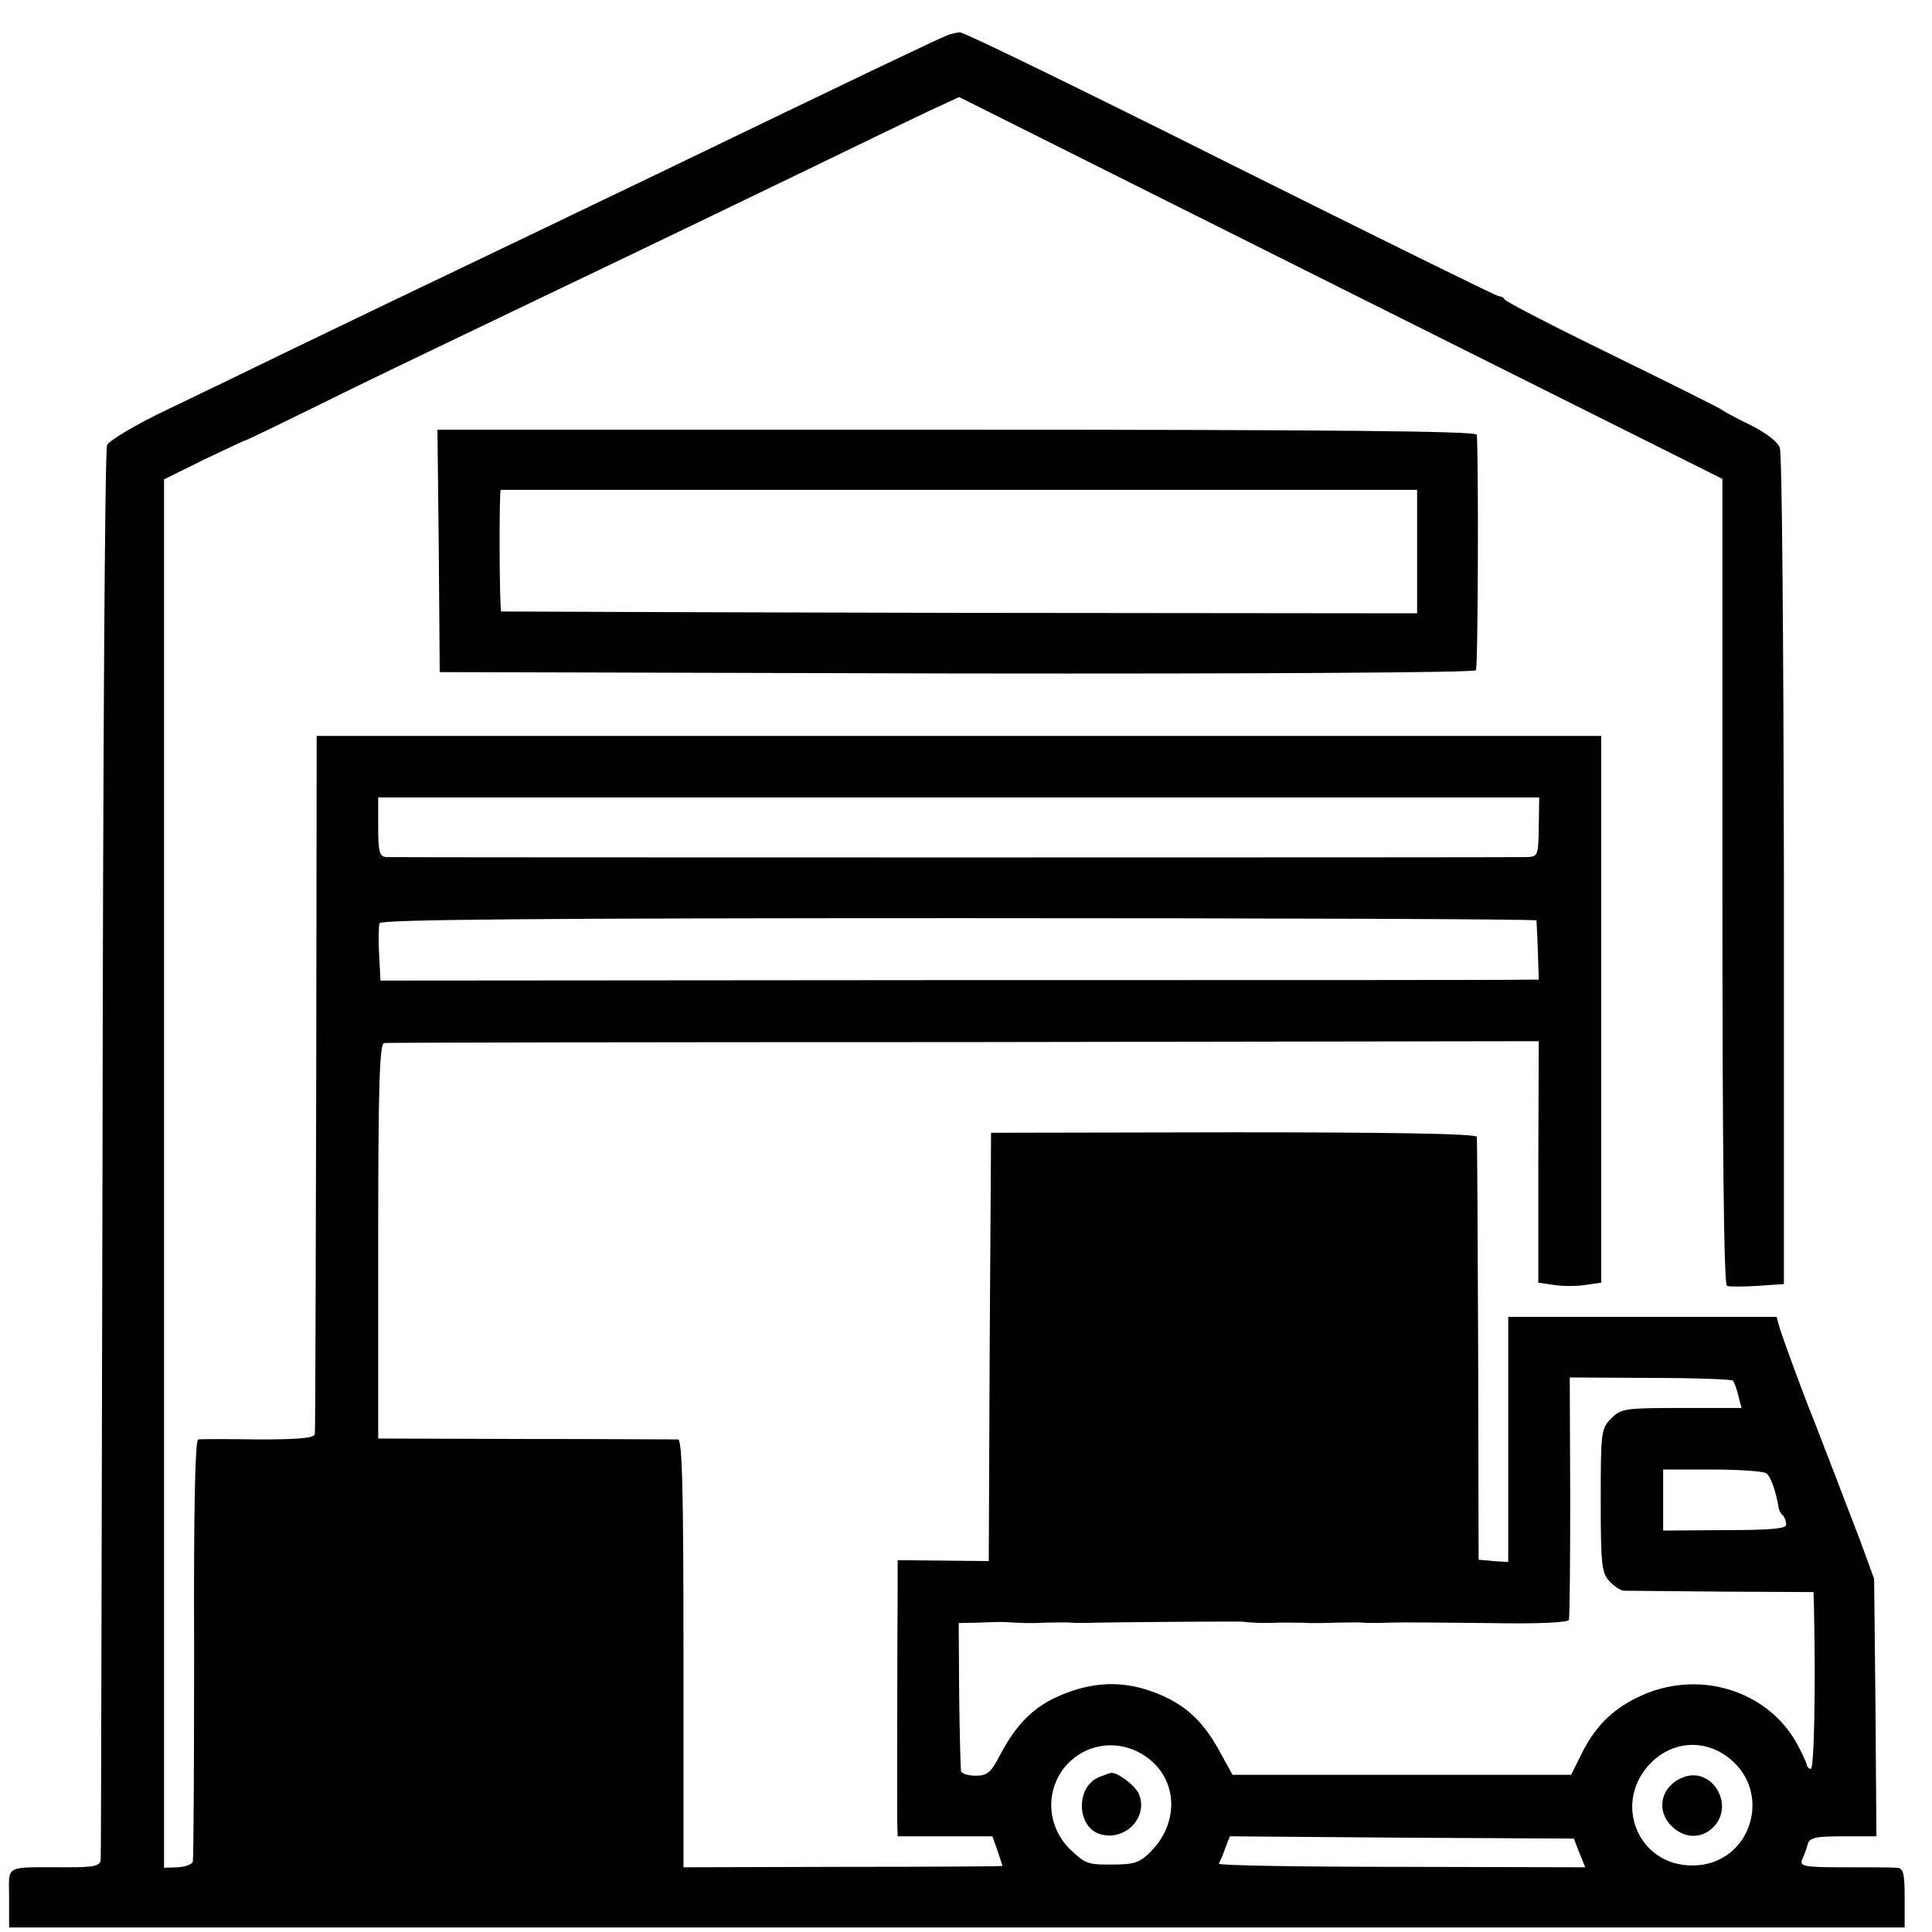 <?xml version="1.0" standalone="no"?>
<!DOCTYPE svg PUBLIC "-//W3C//DTD SVG 20010904//EN"
 "http://www.w3.org/TR/2001/REC-SVG-20010904/DTD/svg10.dtd">
<svg version="1.0" xmlns="http://www.w3.org/2000/svg"
 width="424pt" height="424pt" viewBox="0 0 424 424"
 preserveAspectRatio="xMidYMid meet">
<g transform="translate(0,424) scale(0.1,-0.1)"
fill="#000000" stroke="none">
<path d="M2080 4163 c-21 -8 -203 -95 -640 -306 -63 -30 -177 -85 -252 -121
-320 -153 -411 -197 -548 -263 -80 -39 -202 -98 -271 -131 -70 -33 -130 -69
-134 -79 -5 -10 -9 -709 -10 -1553 -2 -844 -3 -1542 -4 -1551 -1 -14 -14 -17
-73 -17 -142 0 -128 7 -128 -67 l0 -65 2080 0 2080 0 0 65 c0 55 -3 65 -17 66
-10 1 -62 1 -116 1 -87 0 -98 2 -92 17 4 9 10 24 12 33 4 15 17 18 78 18 l73
0 -2 283 -3 282 -31 85 c-35 91 -89 232 -102 265 -21 51 -69 182 -75 203 l-6
22 -295 0 -294 0 0 -269 0 -269 -32 2 -33 3 -1 459 c-1 252 -2 464 -3 469 -1
7 -186 10 -533 10 l-533 -1 -3 -470 -2 -470 -100 1 -100 1 0 -70 c-1 -113 -1
-457 -1 -498 l1 -38 104 0 104 0 11 -31 c6 -18 11 -33 11 -34 0 -1 -157 -2
-350 -2 l-350 -1 0 469 c0 368 -3 469 -12 470 -7 0 -158 1 -336 1 l-322 1 0
433 c0 340 3 434 13 435 6 1 579 2 1273 2 l1261 2 -1 -265 0 -265 35 -5 c19
-3 49 -3 68 0 l35 5 0 600 0 600 -1410 0 -1409 0 -1 -760 c-1 -418 -2 -765 -3
-772 -1 -9 -34 -12 -123 -12 -68 1 -127 1 -133 0 -7 -1 -10 -160 -9 -458 0
-252 -1 -463 -3 -469 -2 -6 -17 -11 -33 -12 l-30 -1 0 1524 0 1523 87 43 c49
23 90 43 93 43 3 1 68 32 145 70 129 64 226 110 520 251 113 54 247 118 580
279 105 51 219 106 255 123 l65 30 837 -419 838 -419 0 -883 c0 -570 3 -886
10 -888 5 -2 36 -2 67 0 l58 4 0 906 c-1 499 -4 917 -9 929 -4 13 -30 33 -64
50 -31 15 -59 30 -62 33 -3 3 -111 57 -240 120 -129 63 -236 118 -238 123 -2
4 -8 7 -13 7 -5 0 -270 131 -589 290 -319 160 -586 290 -593 289 -6 0 -19 -3
-27 -6z m1297 -1738 c-1 -63 -2 -65 -26 -66 -32 -1 -2479 -1 -2503 0 -15 1
-18 11 -18 66 l0 65 1274 0 1274 0 -1 -65z m-5 -205 c0 -3 2 -33 3 -67 l2 -63
-31 0 c-17 -1 -589 -1 -1271 -1 l-1240 -1 -3 58 c-2 31 -1 62 1 68 3 8 351 11
1271 11 696 0 1267 -2 1268 -5z m431 -1010 c3 -3 8 -17 12 -33 l7 -27 -131 0
c-125 0 -133 -1 -155 -23 -22 -22 -23 -29 -23 -180 0 -139 2 -159 19 -177 10
-11 24 -20 31 -21 7 0 103 -1 215 -2 l202 -1 1 -35 c4 -184 0 -356 -7 -353 -5
1 -9 5 -9 10 -1 4 -9 22 -19 41 -65 123 -222 170 -352 106 -58 -28 -96 -67
-126 -130 l-20 -40 -371 0 -372 0 -26 47 c-35 66 -73 103 -131 128 -63 27
-120 31 -183 13 -82 -25 -127 -63 -170 -144 -20 -39 -28 -46 -54 -46 -17 0
-32 5 -32 11 -1 6 -3 81 -4 167 l-1 157 45 1 c25 1 52 2 59 1 37 -2 51 -3 87
-1 22 0 47 1 55 0 8 -1 35 -1 60 0 54 1 300 3 318 2 6 -1 18 -2 25 -2 6 -1 32
-1 57 0 25 0 54 0 65 -1 11 0 38 0 60 1 22 0 47 1 55 0 8 -1 35 -1 60 0 25 1
123 0 217 -1 109 -2 174 1 176 7 2 6 3 128 3 271 l-1 261 177 -1 c97 0 179 -3
181 -6z m73 -203 c9 -5 22 -40 28 -79 1 -3 4 -10 9 -14 4 -4 7 -13 7 -20 0 -9
-35 -12 -135 -12 l-135 -1 0 67 0 67 107 0 c60 0 113 -4 119 -8z m-1369 -617
c77 -46 85 -147 18 -214 -25 -25 -36 -28 -90 -28 -46 0 -53 2 -83 30 -56 52
-60 135 -10 190 43 46 111 55 165 22z m1279 -2 c109 -74 60 -241 -71 -242
-122 -1 -178 141 -90 227 45 44 110 50 161 15z m-320 -214 l13 -32 -404 1
c-222 0 -402 3 -400 7 2 4 9 19 14 34 l10 26 377 -3 378 -2 12 -31z"/>
<path d="M2412 340 c-53 -22 -49 -113 5 -126 55 -14 104 40 82 90 -9 19 -50
49 -62 45 -1 0 -12 -4 -25 -9z"/>
<path d="M3695 340 c-48 -18 -62 -69 -29 -105 28 -30 67 -32 94 -5 48 48 -2
133 -65 110z"/>
<path d="M963 3031 l2 -266 1134 -3 c673 -1 1137 2 1140 7 5 7 6 474 2 517 -1
8 -328 11 -1141 11 l-1140 0 3 -266z m2147 -2 l0 -135 -1002 1 c-552 1 -1005
3 -1008 3 -4 2 -5 267 -1 267 1 0 453 0 1006 0 l1005 0 0 -136z"/>
</g>
</svg>
